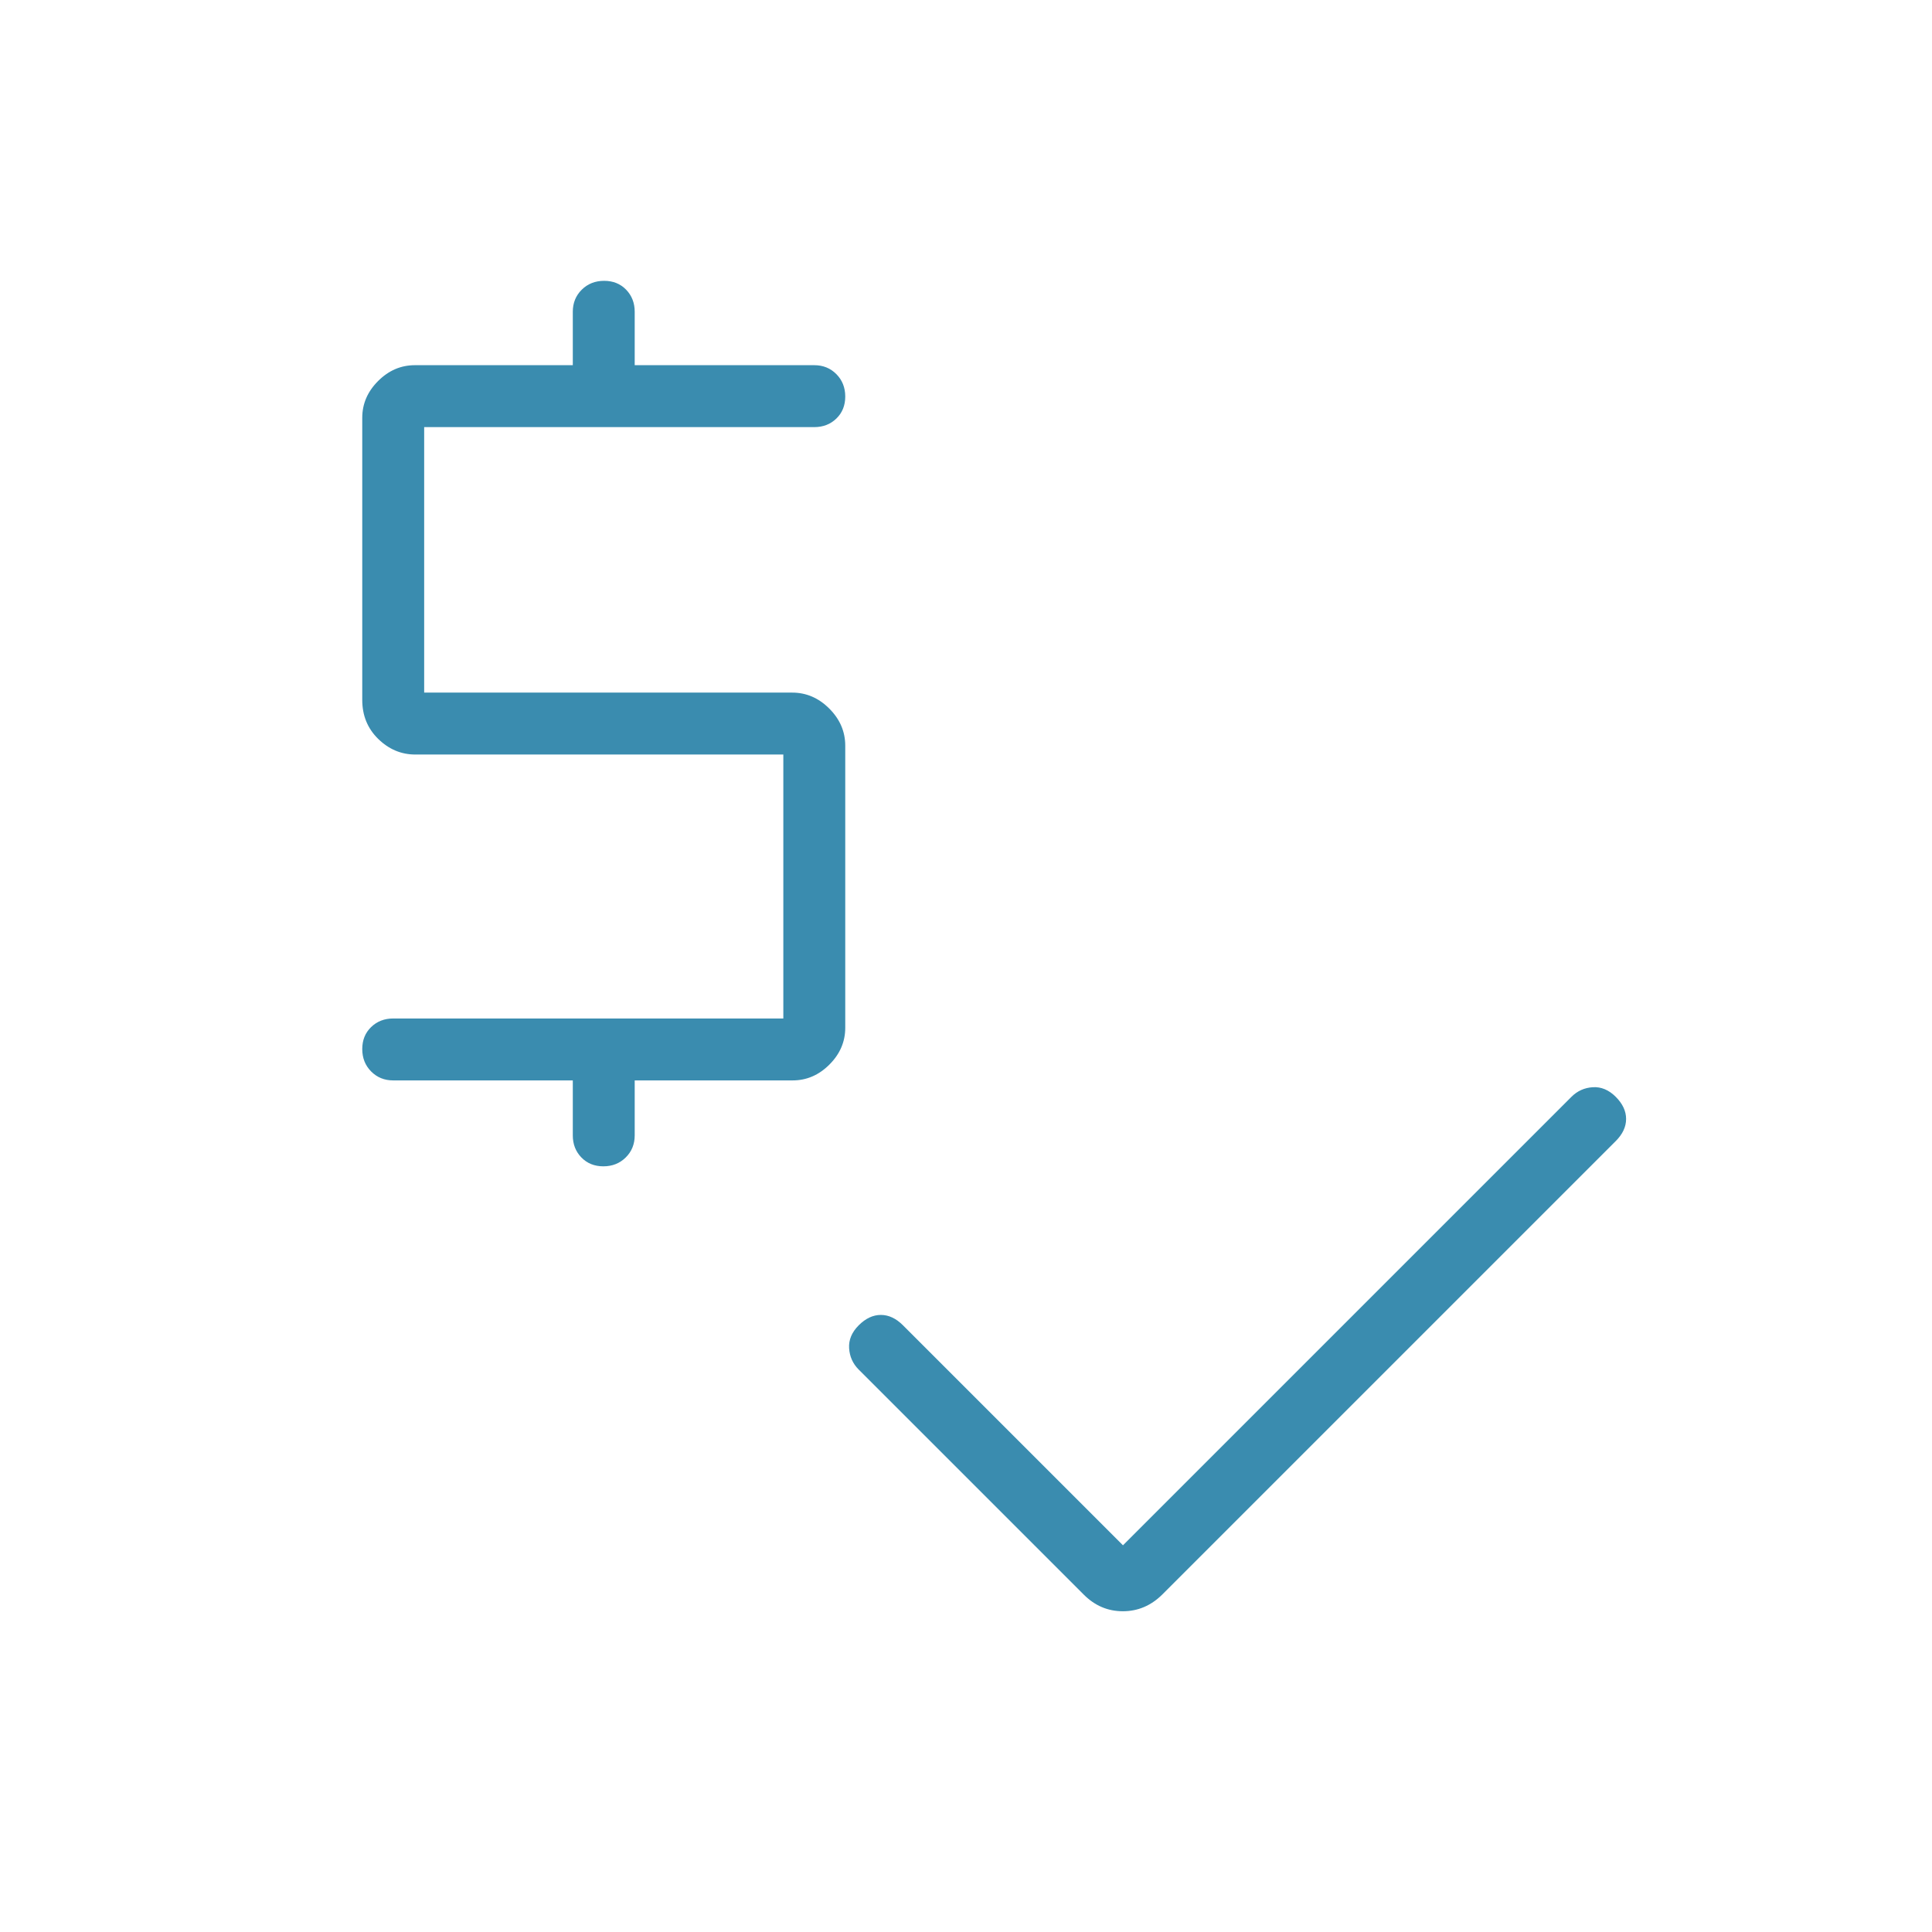 <svg xmlns="http://www.w3.org/2000/svg" height="48px" viewBox="0 -960 960 960" width="48px" fill="#3a8caf"><path d="M558-192.15 780.85-415q4.38-4.38 10.61-4.77 6.23-.38 11.39 4.77 5.15 5.15 5.15 11t-5.15 11L577.46-167.62q-8.37 8.24-19.53 8.24-11.16 0-19.39-8.24L426.69-279.46q-4.38-4.39-4.77-10.62-.38-6.23 4.77-11.38 5.16-5.16 11-5.16 5.85 0 11 5.16L558-192.15Zm-273.38-203.7v-27.3h-89.24q-6.57 0-10.98-4.46-4.4-4.46-4.4-11.12 0-6.65 4.4-10.92 4.41-4.27 10.98-4.27h193.85v-131.16H206.38q-10.52 0-18.45-7.76-7.93-7.75-7.93-19.39v-140.15q0-10.43 7.87-18.29 7.86-7.87 18.28-7.87h78.47v-26.54q0-6.57 4.45-10.98 4.46-4.4 11.12-4.4 6.66 0 10.93 4.4 4.26 4.41 4.26 10.98v26.54h89.24q6.57 0 10.98 4.46 4.4 4.46 4.4 11.12 0 6.65-4.4 10.92-4.41 4.27-10.98 4.27H210.77v131.92h182.85q10.52 0 18.45 7.94 7.93 7.93 7.93 18.45v140.15q0 10.43-7.87 18.29-7.86 7.87-18.28 7.87h-78.47v27.3q0 6.58-4.45 10.98-4.46 4.41-11.12 4.41-6.66 0-10.93-4.41-4.26-4.4-4.26-10.98Z"/></svg>